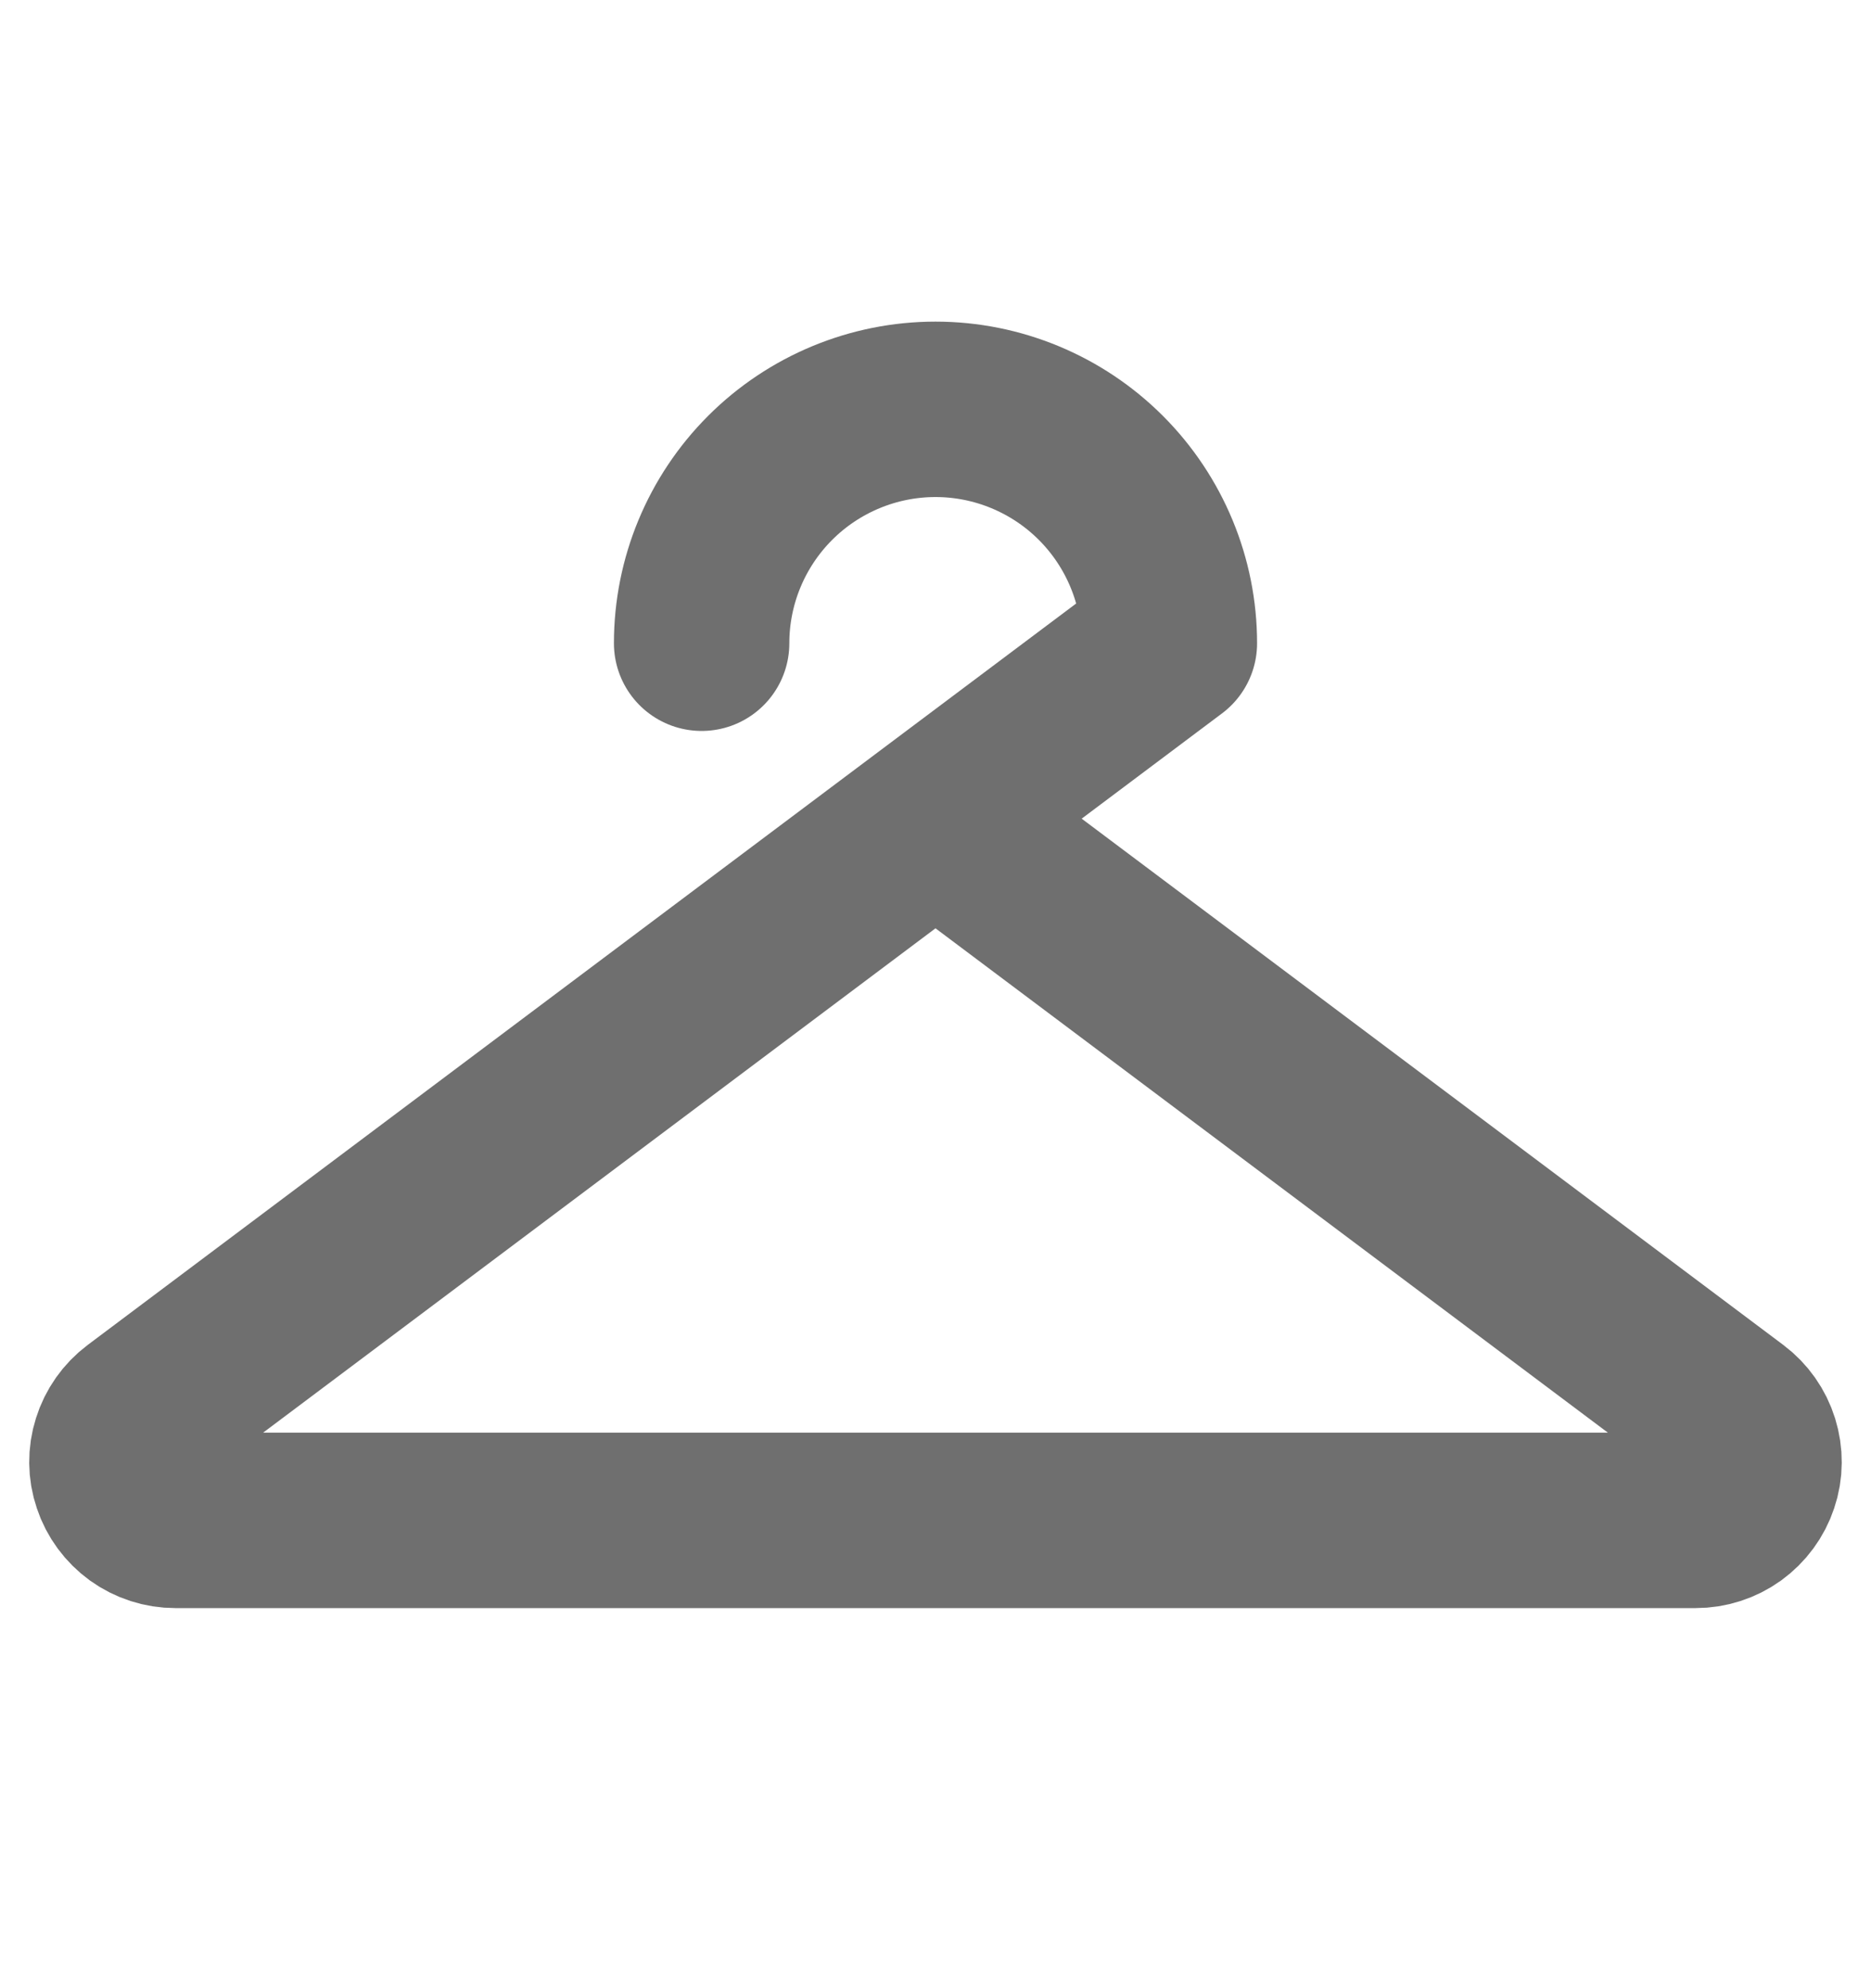 <svg width="16" height="17" viewBox="0 0 16 17" fill="none" xmlns="http://www.w3.org/2000/svg">
<path d="M6 5.5C6 4.97 6.211 4.461 6.586 4.086C6.961 3.711 7.47 3.5 8 3.5C8.53 3.5 9.039 3.711 9.414 4.086C9.789 4.461 10 4.97 10 5.5L1.2 12.1C1.116 12.163 1.054 12.251 1.023 12.351C0.991 12.451 0.992 12.559 1.026 12.658C1.059 12.758 1.123 12.844 1.208 12.906C1.293 12.967 1.395 13 1.5 13H14.5C14.605 13 14.707 12.967 14.792 12.906C14.877 12.844 14.941 12.758 14.974 12.658C15.008 12.559 15.008 12.451 14.977 12.351C14.946 12.251 14.884 12.163 14.8 12.1L8 7" stroke="#6F6F6F" stroke-width="1.5" stroke-linecap="round" stroke-linejoin="round"/>
</svg>
